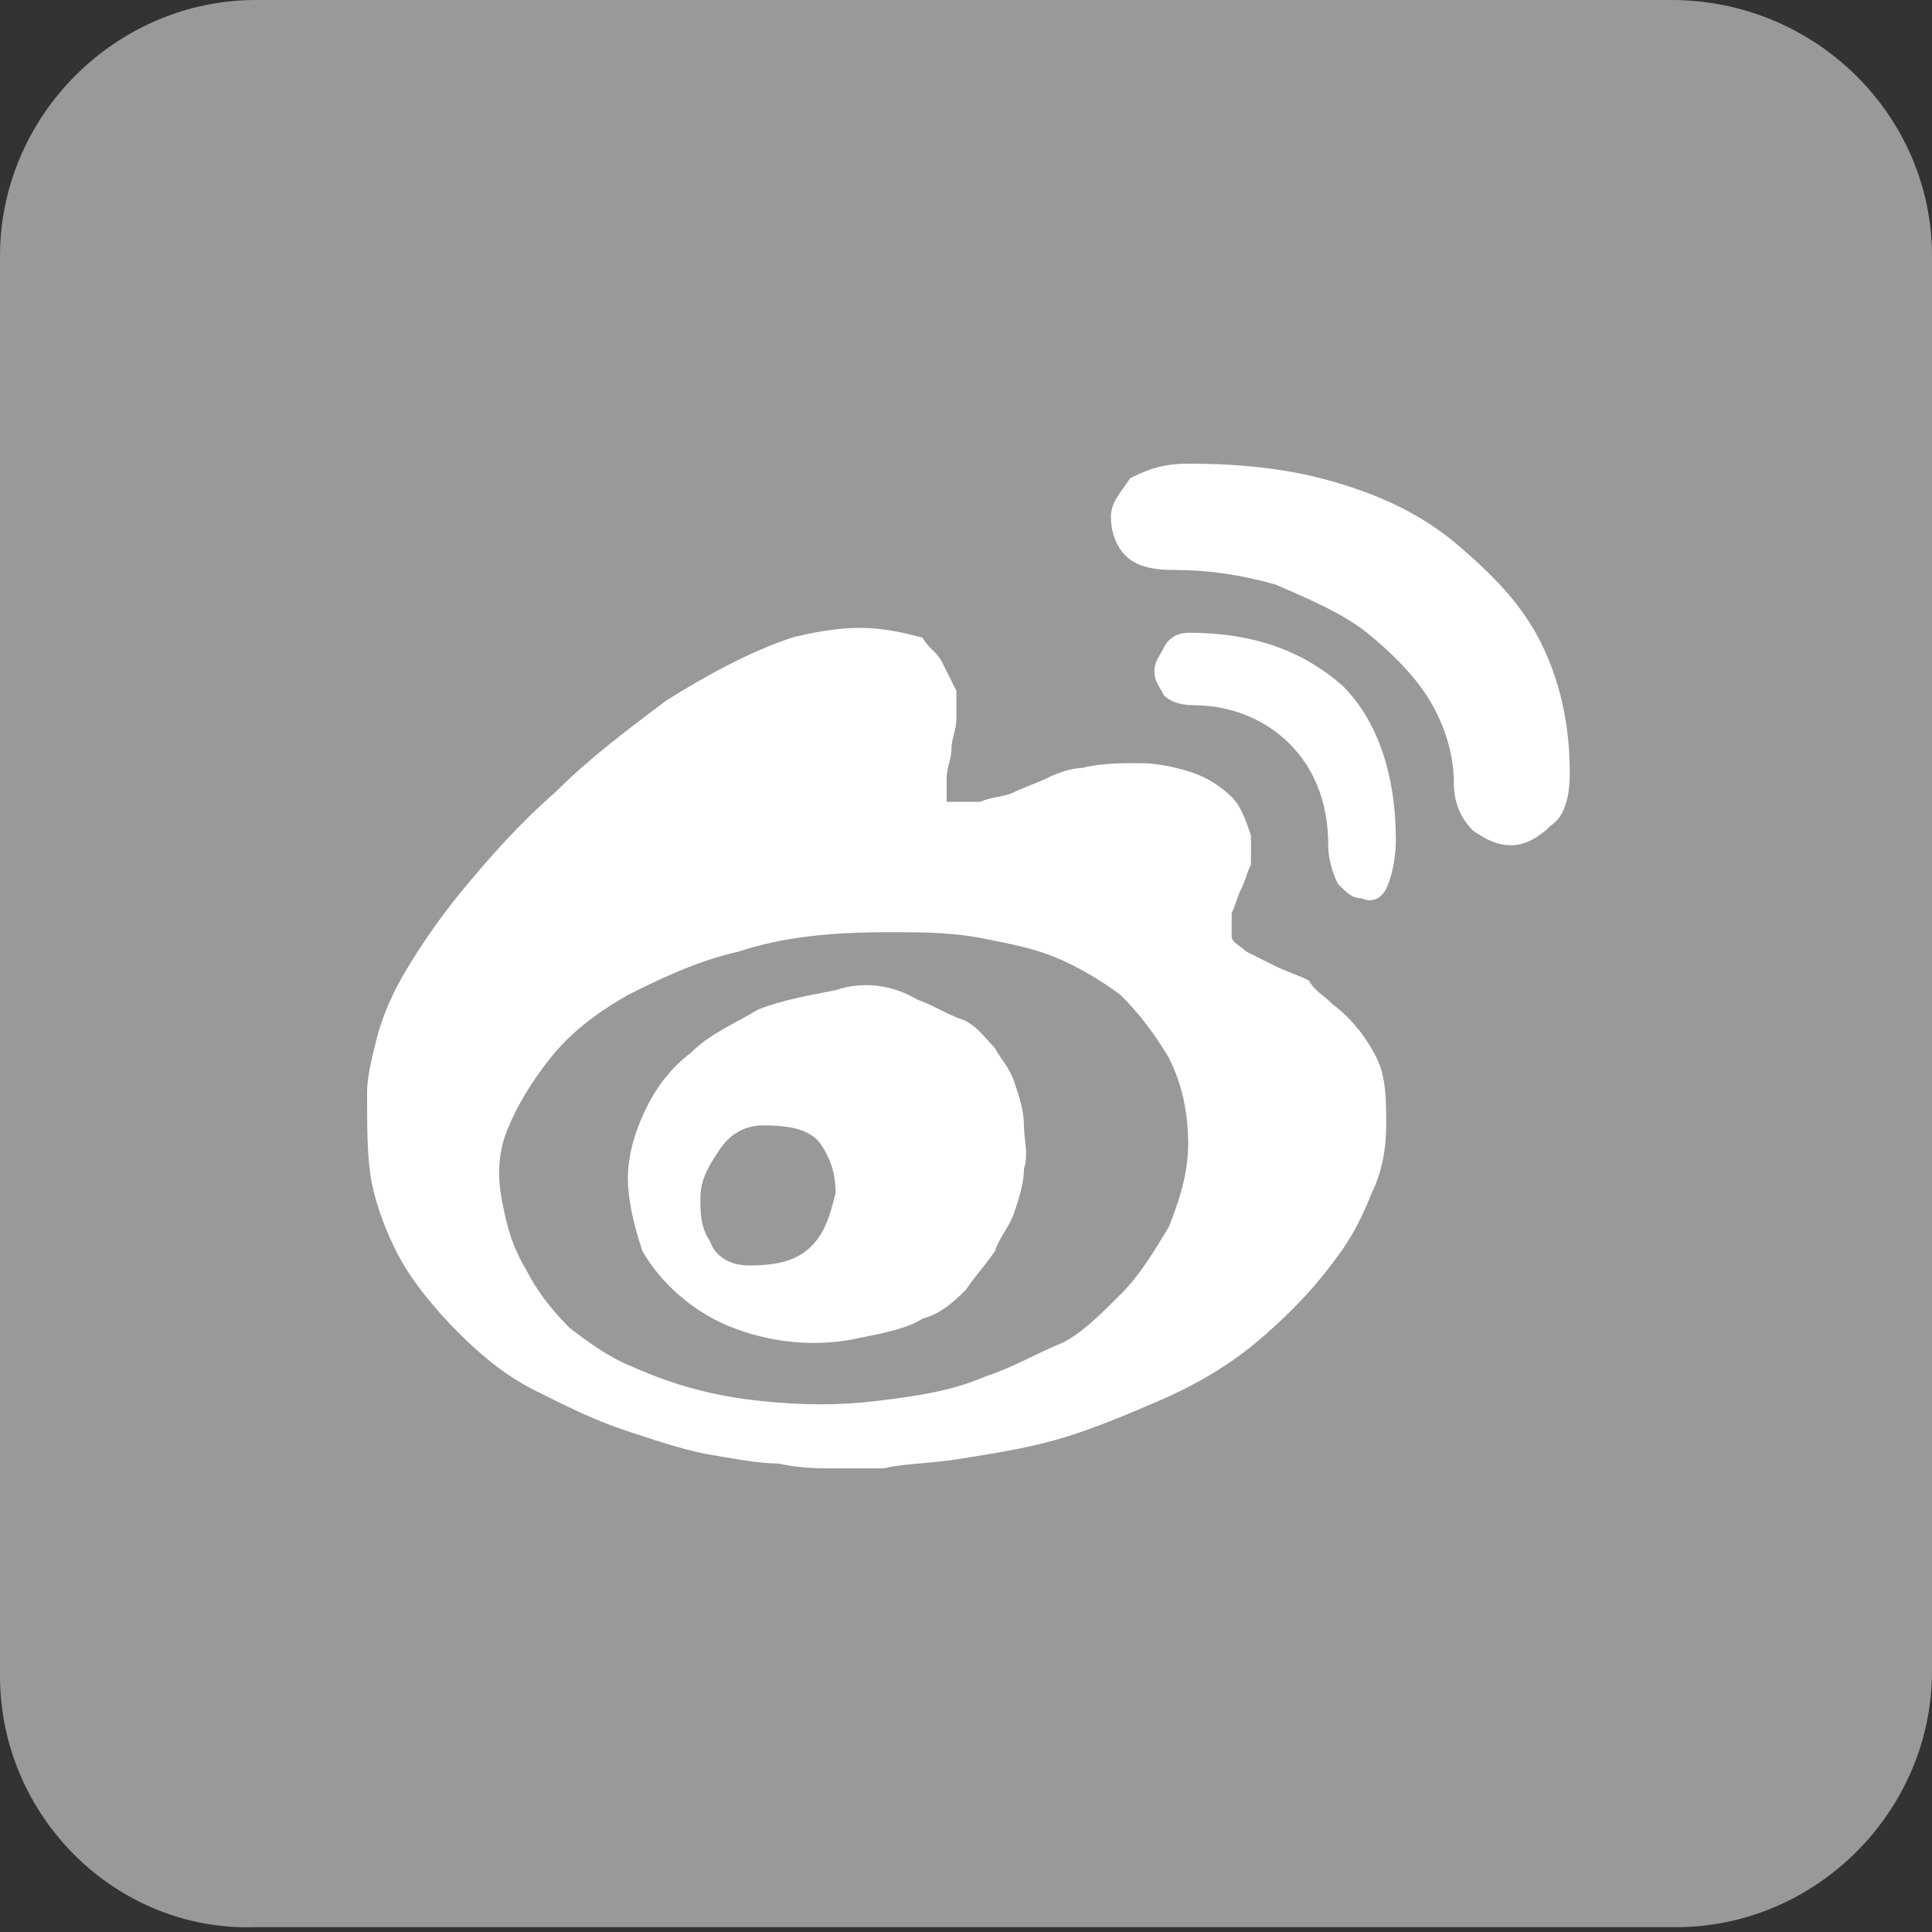 <?xml version="1.0" encoding="utf-8"?>
<!-- Generator: Adobe Illustrator 27.0.0, SVG Export Plug-In . SVG Version: 6.00 Build 0)  -->
<svg version="1.1" id="_图层_1" xmlns="http://www.w3.org/2000/svg" xmlns:xlink="http://www.w3.org/1999/xlink" x="0px" y="0px"
	 viewBox="0 0 40 40" style="enable-background:new 0 0 40 40;" xml:space="preserve">
<rect x="0" y="0" width="40" height="40" fill="#333333" stroke="none"/>
<style type="text/css">
	.st0{fill:#999999;}
	.st1{fill:#FFFFFF;}
</style>
<g>
	<path class="st0" d="M5.3,0h29.3c3,0,5.4,2.4,5.4,5.3v29.3c0,2.9-2.4,5.3-5.3,5.3H5.3C2.4,40,0,37.6,0,34.7V5.3C0,2.4,2.4,0,5.3,0z
		"/>
	<path class="st1" d="M27.6,20.8c0.4,0.3,0.7,0.7,0.9,1.1c0.2,0.4,0.2,0.9,0.2,1.4s-0.1,1-0.3,1.4c-0.2,0.5-0.4,0.9-0.7,1.3
		c-0.5,0.7-1.1,1.3-1.7,1.8s-1.3,0.9-2,1.2c-0.7,0.3-1.4,0.6-2.1,0.8c-0.7,0.2-1.4,0.3-2,0.4s-1.2,0.1-1.6,0.2c-0.5,0-0.9,0-1.1,0
		c-0.3,0-0.6,0-1.1-0.1c-0.4,0-0.9-0.1-1.5-0.2c-0.5-0.1-1.1-0.3-1.7-0.5c-0.6-0.2-1.2-0.5-1.8-0.8s-1.1-0.7-1.6-1.2s-1-1.1-1.3-1.7
		C8,25.5,7.8,25,7.7,24.5s-0.1-1.1-0.1-1.9c0-0.3,0.1-0.7,0.2-1.1s0.3-0.9,0.6-1.4s0.7-1.1,1.2-1.7s1.1-1.3,1.9-2
		c0.7-0.7,1.5-1.3,2.3-1.9c0.8-0.5,1.7-1,2.6-1.3c0.4-0.1,0.9-0.2,1.4-0.2s0.9,0.1,1.3,0.2c0.1,0.2,0.3,0.3,0.4,0.5s0.2,0.4,0.3,0.6
		c0,0.2,0,0.4,0,0.6c0,0.2-0.1,0.4-0.1,0.6c0,0.2-0.1,0.4-0.1,0.6s0,0.3,0,0.5c0.3,0,0.5,0,0.7,0c0.2-0.1,0.5-0.1,0.7-0.2
		s0.5-0.2,0.7-0.3c0.2-0.1,0.5-0.2,0.7-0.2c0.4-0.1,0.8-0.1,1.2-0.1c0.4,0,0.8,0.1,1.1,0.2c0.3,0.1,0.6,0.3,0.8,0.5
		c0.2,0.2,0.3,0.5,0.4,0.8c0,0.2,0,0.4,0,0.6c-0.1,0.2-0.1,0.3-0.2,0.5s-0.1,0.3-0.2,0.5c0,0.2,0,0.3,0,0.5c0,0.1,0.2,0.2,0.3,0.3
		c0.2,0.1,0.4,0.2,0.6,0.3c0.2,0.1,0.5,0.2,0.7,0.3C27.2,20.5,27.4,20.6,27.6,20.8L27.6,20.8z M22,27.8c0.4-0.2,0.8-0.6,1.2-1
		c0.4-0.4,0.7-0.9,1-1.4c0.2-0.5,0.4-1.1,0.4-1.7s-0.1-1.2-0.4-1.8c-0.3-0.5-0.6-0.9-1-1.3c-0.4-0.3-0.9-0.6-1.4-0.8
		c-0.5-0.2-1.1-0.3-1.6-0.4c-0.6-0.1-1.2-0.1-1.8-0.1c-1.2,0-2.2,0.1-3.1,0.4c-0.9,0.2-1.7,0.6-2.3,0.9c-0.7,0.4-1.2,0.8-1.6,1.3
		c-0.4,0.5-0.7,1-0.9,1.5s-0.2,1-0.1,1.5c0.1,0.5,0.2,0.9,0.5,1.4c0.2,0.4,0.5,0.8,0.9,1.2c0.4,0.3,0.8,0.6,1.3,0.8
		c0.9,0.4,1.7,0.6,2.6,0.7c0.9,0.1,1.7,0.1,2.5,0s1.5-0.2,2.2-0.5C21,28.3,21.5,28,22,27.8L22,27.8z M19,20.7
		c0.3,0.1,0.6,0.3,0.9,0.4s0.5,0.4,0.7,0.6c0.1,0.2,0.3,0.4,0.4,0.7c0.1,0.3,0.2,0.6,0.2,0.9s0.1,0.6,0,0.9c0,0.3-0.1,0.6-0.2,0.9
		s-0.3,0.5-0.4,0.8c-0.2,0.3-0.4,0.5-0.6,0.8c-0.2,0.2-0.5,0.5-0.9,0.6c-0.3,0.2-0.8,0.3-1.3,0.4c-0.9,0.2-1.8,0.1-2.6-0.2
		c-0.8-0.3-1.5-0.9-1.9-1.6c-0.2-0.6-0.3-1.1-0.3-1.5s0.1-0.9,0.4-1.5c0.2-0.4,0.5-0.8,0.9-1.1c0.4-0.4,0.9-0.6,1.4-0.9
		c0.5-0.2,1.1-0.3,1.6-0.4C17.9,20.3,18.5,20.4,19,20.7L19,20.7z M15.5,26.2c0.6,0,1-0.1,1.3-0.4s0.4-0.7,0.5-1.1
		c0-0.4-0.1-0.7-0.3-1c-0.2-0.3-0.6-0.4-1.2-0.4c-0.4,0-0.7,0.2-0.9,0.5s-0.4,0.6-0.4,1c0,0.3,0,0.6,0.2,0.9
		C14.8,26,15.1,26.2,15.5,26.2L15.5,26.2z M24.6,9.6c1.1,0,2.1,0.1,3.1,0.4c1,0.3,1.8,0.7,2.5,1.3s1.3,1.2,1.7,2s0.6,1.7,0.6,2.7
		c0,0.5-0.1,0.9-0.4,1.1c-0.2,0.2-0.5,0.4-0.8,0.4s-0.5-0.1-0.8-0.3c-0.2-0.2-0.4-0.5-0.4-1c0-0.6-0.2-1.2-0.5-1.7s-0.8-1-1.3-1.4
		s-1.2-0.7-1.9-1c-0.7-0.2-1.4-0.3-2.1-0.3c-0.5,0-0.8-0.1-1-0.3S23,11,23,10.7s0.2-0.5,0.4-0.8C23.8,9.7,24.1,9.6,24.6,9.6
		L24.6,9.6z M24.6,13.1c1.4,0,2.4,0.4,3.2,1.1c0.7,0.7,1.1,1.8,1.1,3.2c0,0.4-0.1,0.8-0.2,1s-0.3,0.3-0.5,0.2
		c-0.2,0-0.3-0.1-0.5-0.3c-0.1-0.2-0.2-0.5-0.2-0.8c0-0.9-0.3-1.6-0.8-2.1s-1.2-0.8-2-0.8c-0.3,0-0.5-0.1-0.6-0.2
		c-0.1-0.2-0.2-0.3-0.2-0.5s0.1-0.3,0.2-0.5C24.2,13.2,24.4,13.1,24.6,13.1L24.6,13.1z"/>
</g>
</svg>
